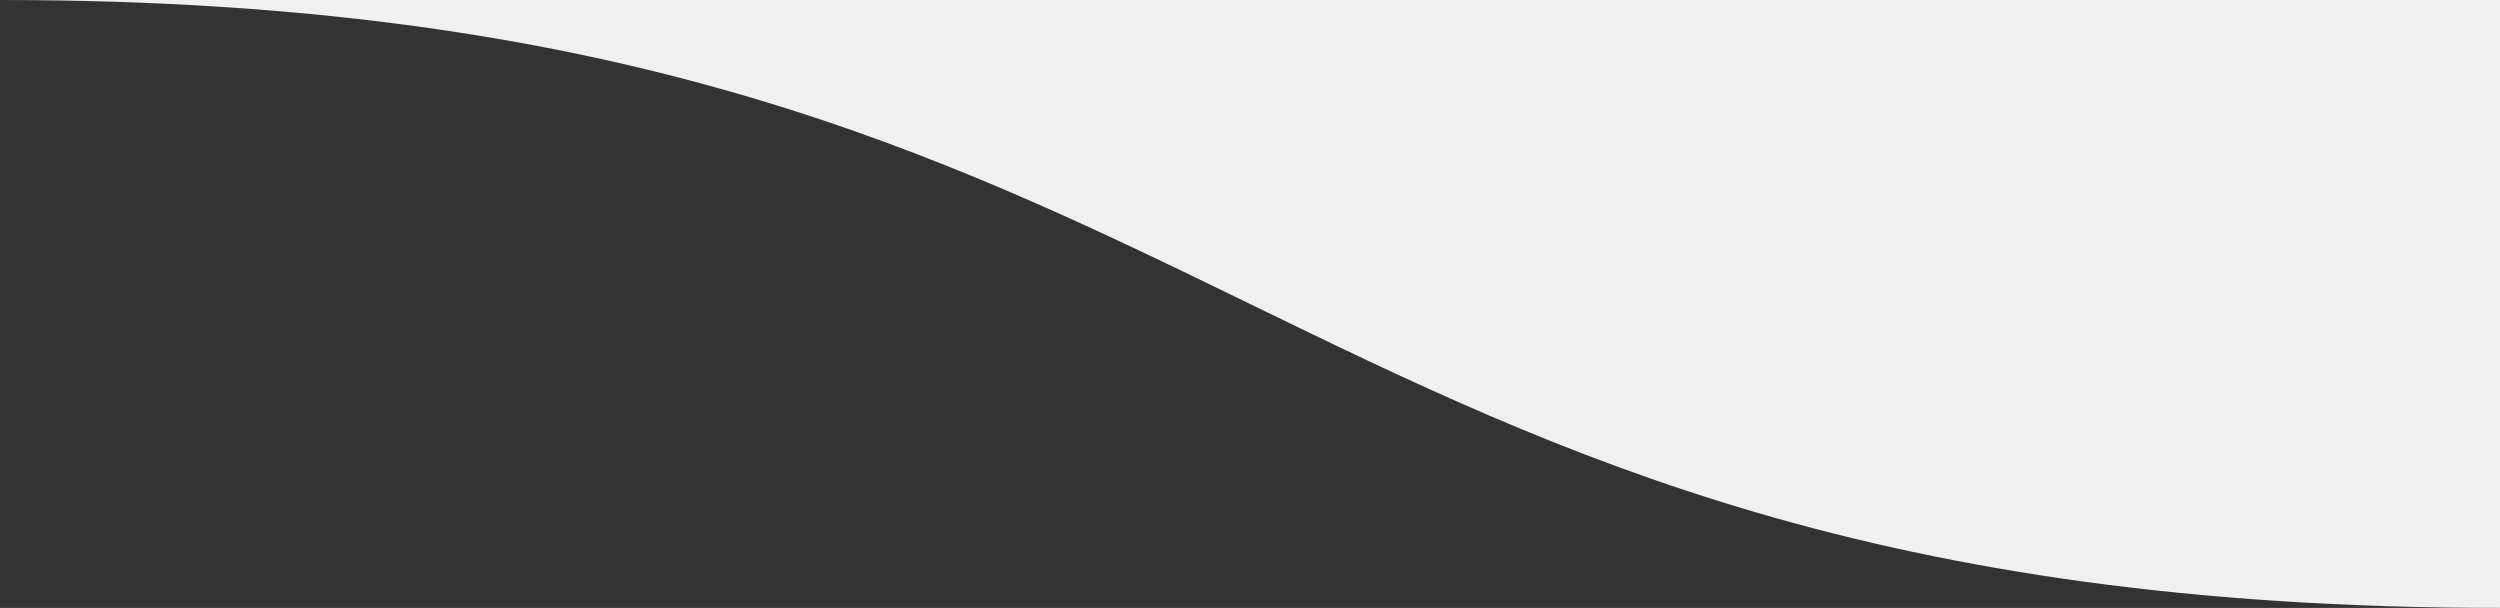 <svg xmlns="http://www.w3.org/2000/svg" width="328.999" height="80" viewBox="0 0 328.999 80">
  <rect x="0" y="0" width="328.999" height="80" fill="#333333" stroke="none"/>
  <path id="Path_108" data-name="Path 108" d="M0,0V80H329C164.5,80,164.5,0,0,0Z" transform="translate(328.999 80) rotate(180)" fill="#f0f0f0"/>
</svg>
